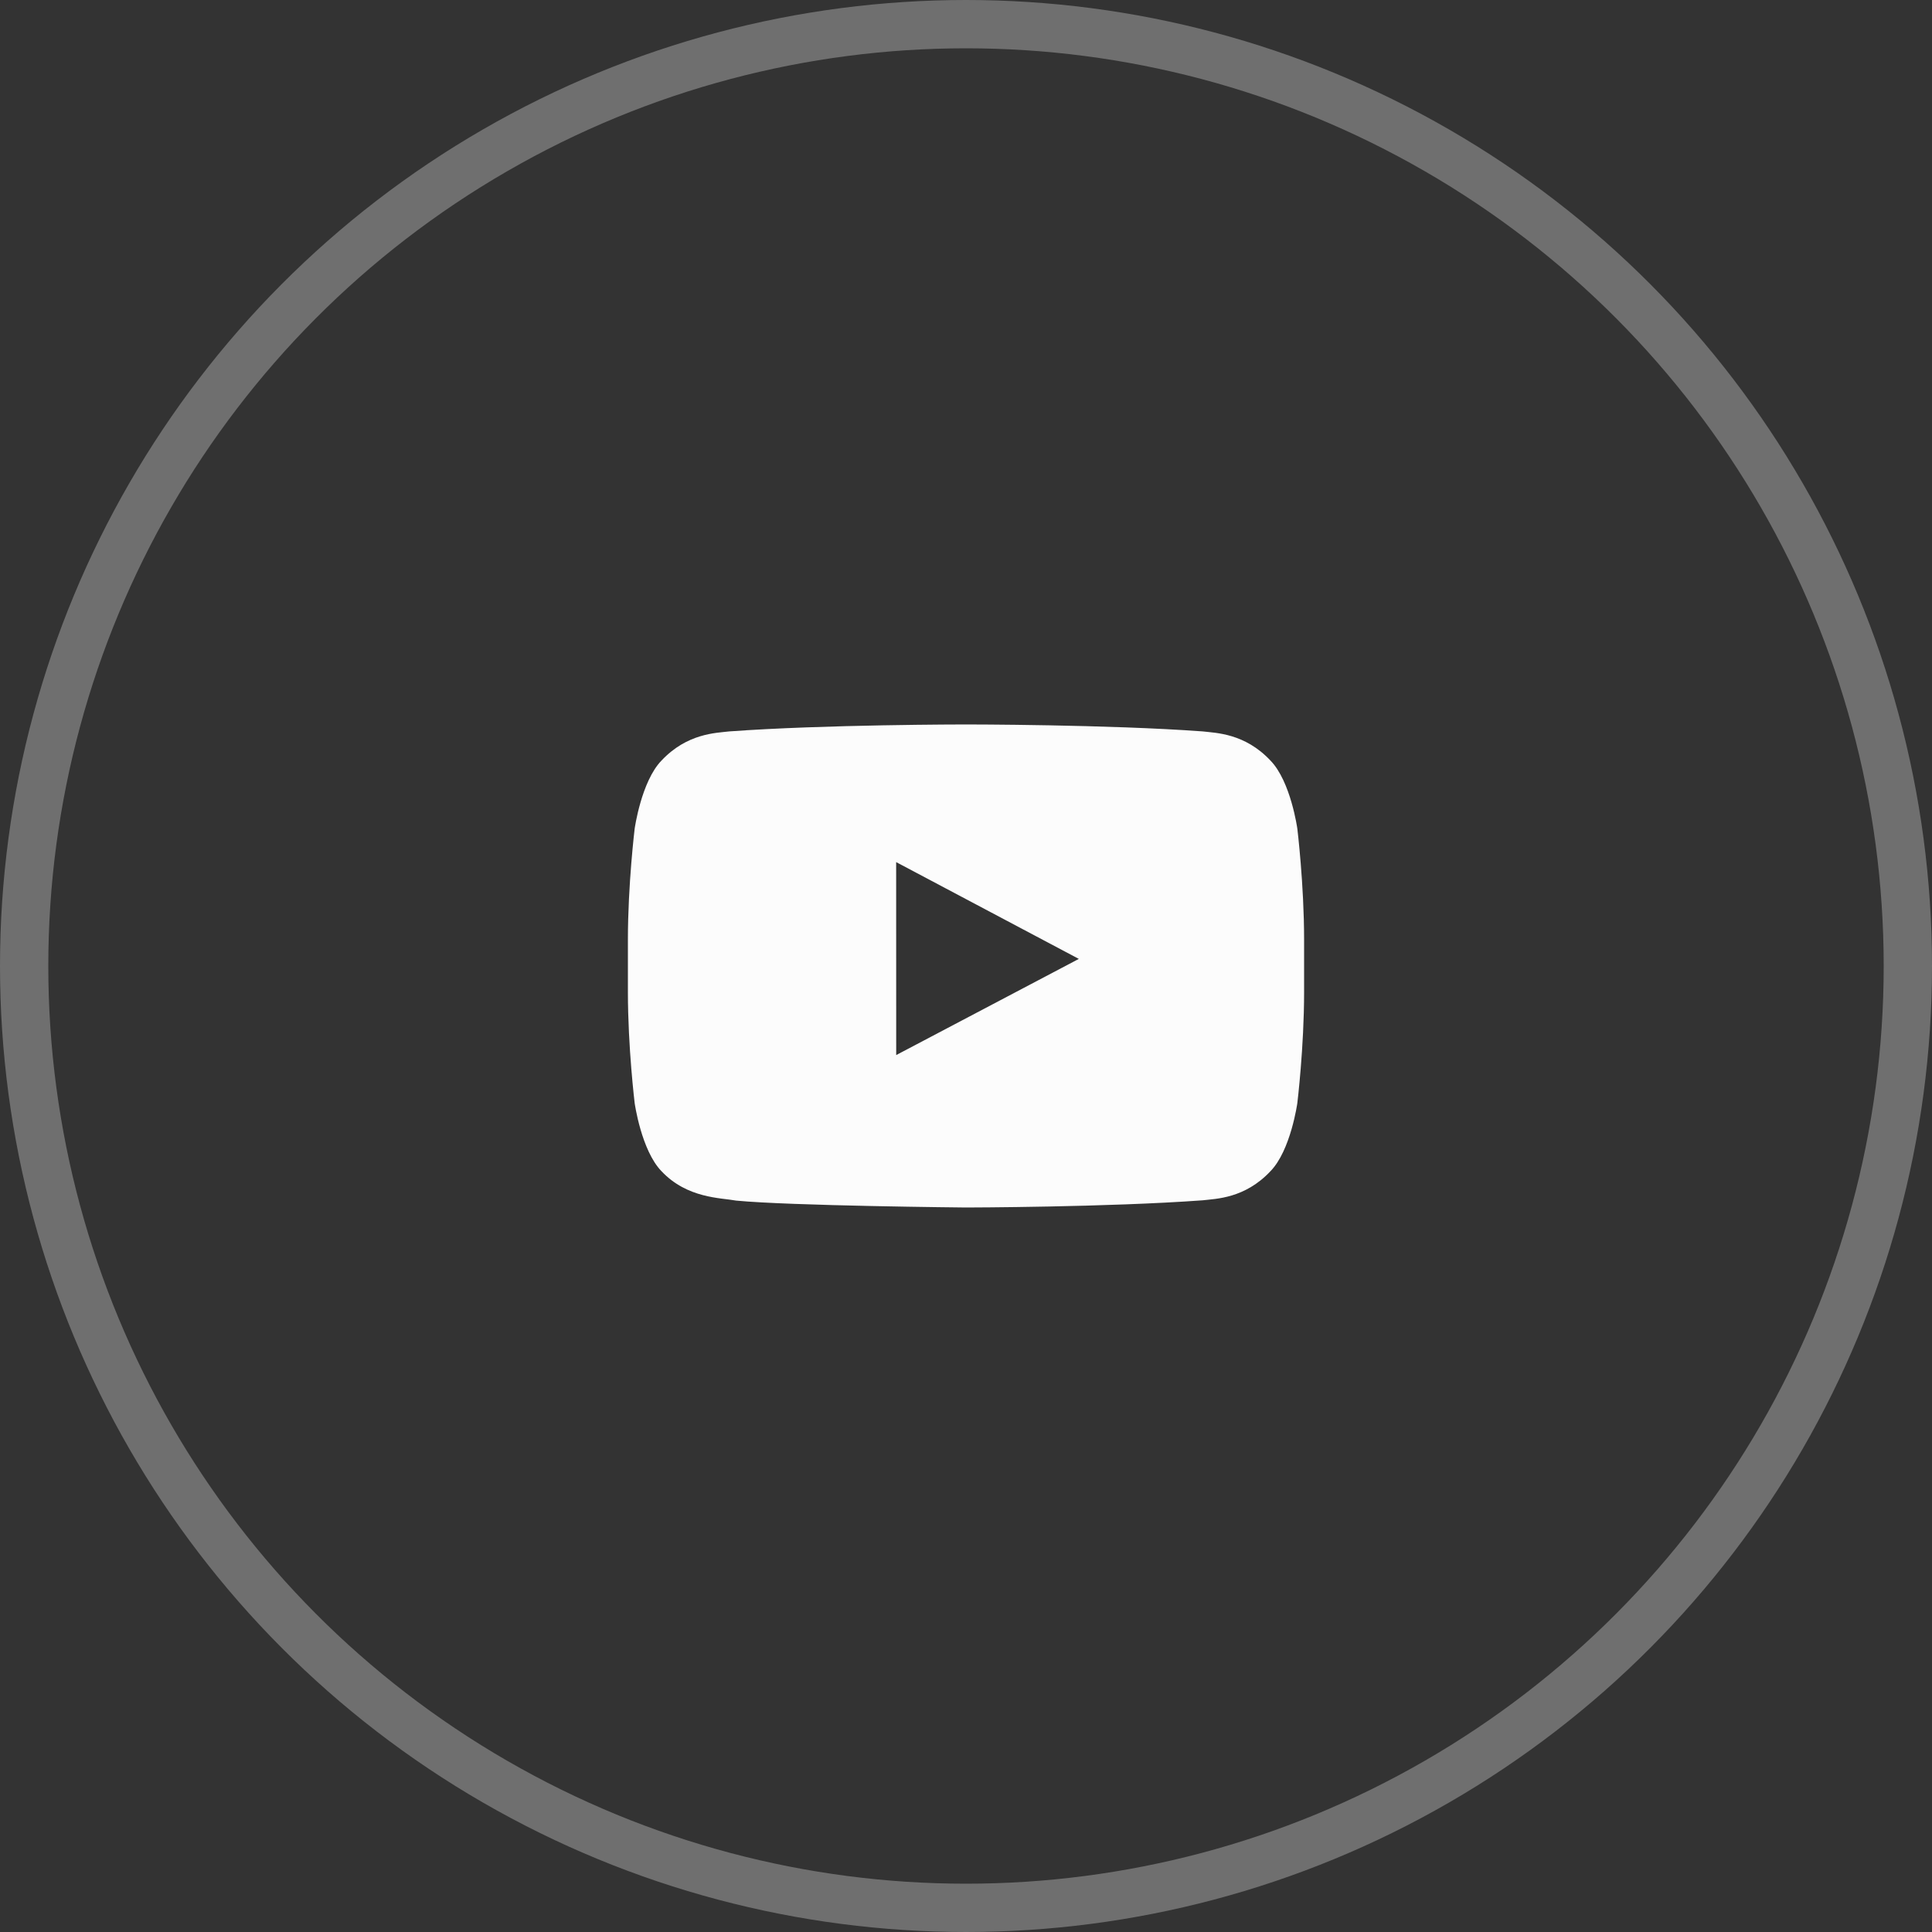 <svg width="40" height="40" viewBox="0 0 40 40" fill="none" xmlns="http://www.w3.org/2000/svg">
<rect x="0" y="0" width="40" height="40" fill="#333333" stroke="none"/>
<g id="YT_static">
<circle id="base" cx="20" cy="20" r="19.5" stroke="#FCFCFC" stroke-opacity="0.3"/>
<path id="iconYT" fill-rule="evenodd" clip-rule="evenodd" d="M18.555 21.844L18.554 17.849L22.336 19.853L18.555 21.844ZM26.86 17.157C26.86 17.157 26.724 16.177 26.303 15.746C25.771 15.18 25.175 15.176 24.901 15.143C22.942 14.999 20.003 14.999 20.003 14.999H19.997C19.997 14.999 17.058 14.999 15.099 15.143C14.825 15.176 14.229 15.18 13.696 15.746C13.277 16.177 13.14 17.157 13.14 17.157C13.14 17.157 13 18.308 13 19.458V20.537C13 21.687 13.14 22.838 13.14 22.838C13.14 22.838 13.277 23.818 13.696 24.249C14.229 24.815 14.928 24.798 15.24 24.857C16.36 24.966 20 25 20 25C20 25 22.942 24.995 24.901 24.851C25.175 24.818 25.771 24.815 26.303 24.249C26.724 23.818 26.86 22.838 26.86 22.838C26.86 22.838 27 21.687 27 20.537V19.458C27 18.308 26.86 17.157 26.86 17.157V17.157Z" fill="#FCFCFC"/>
</g>
</svg>
